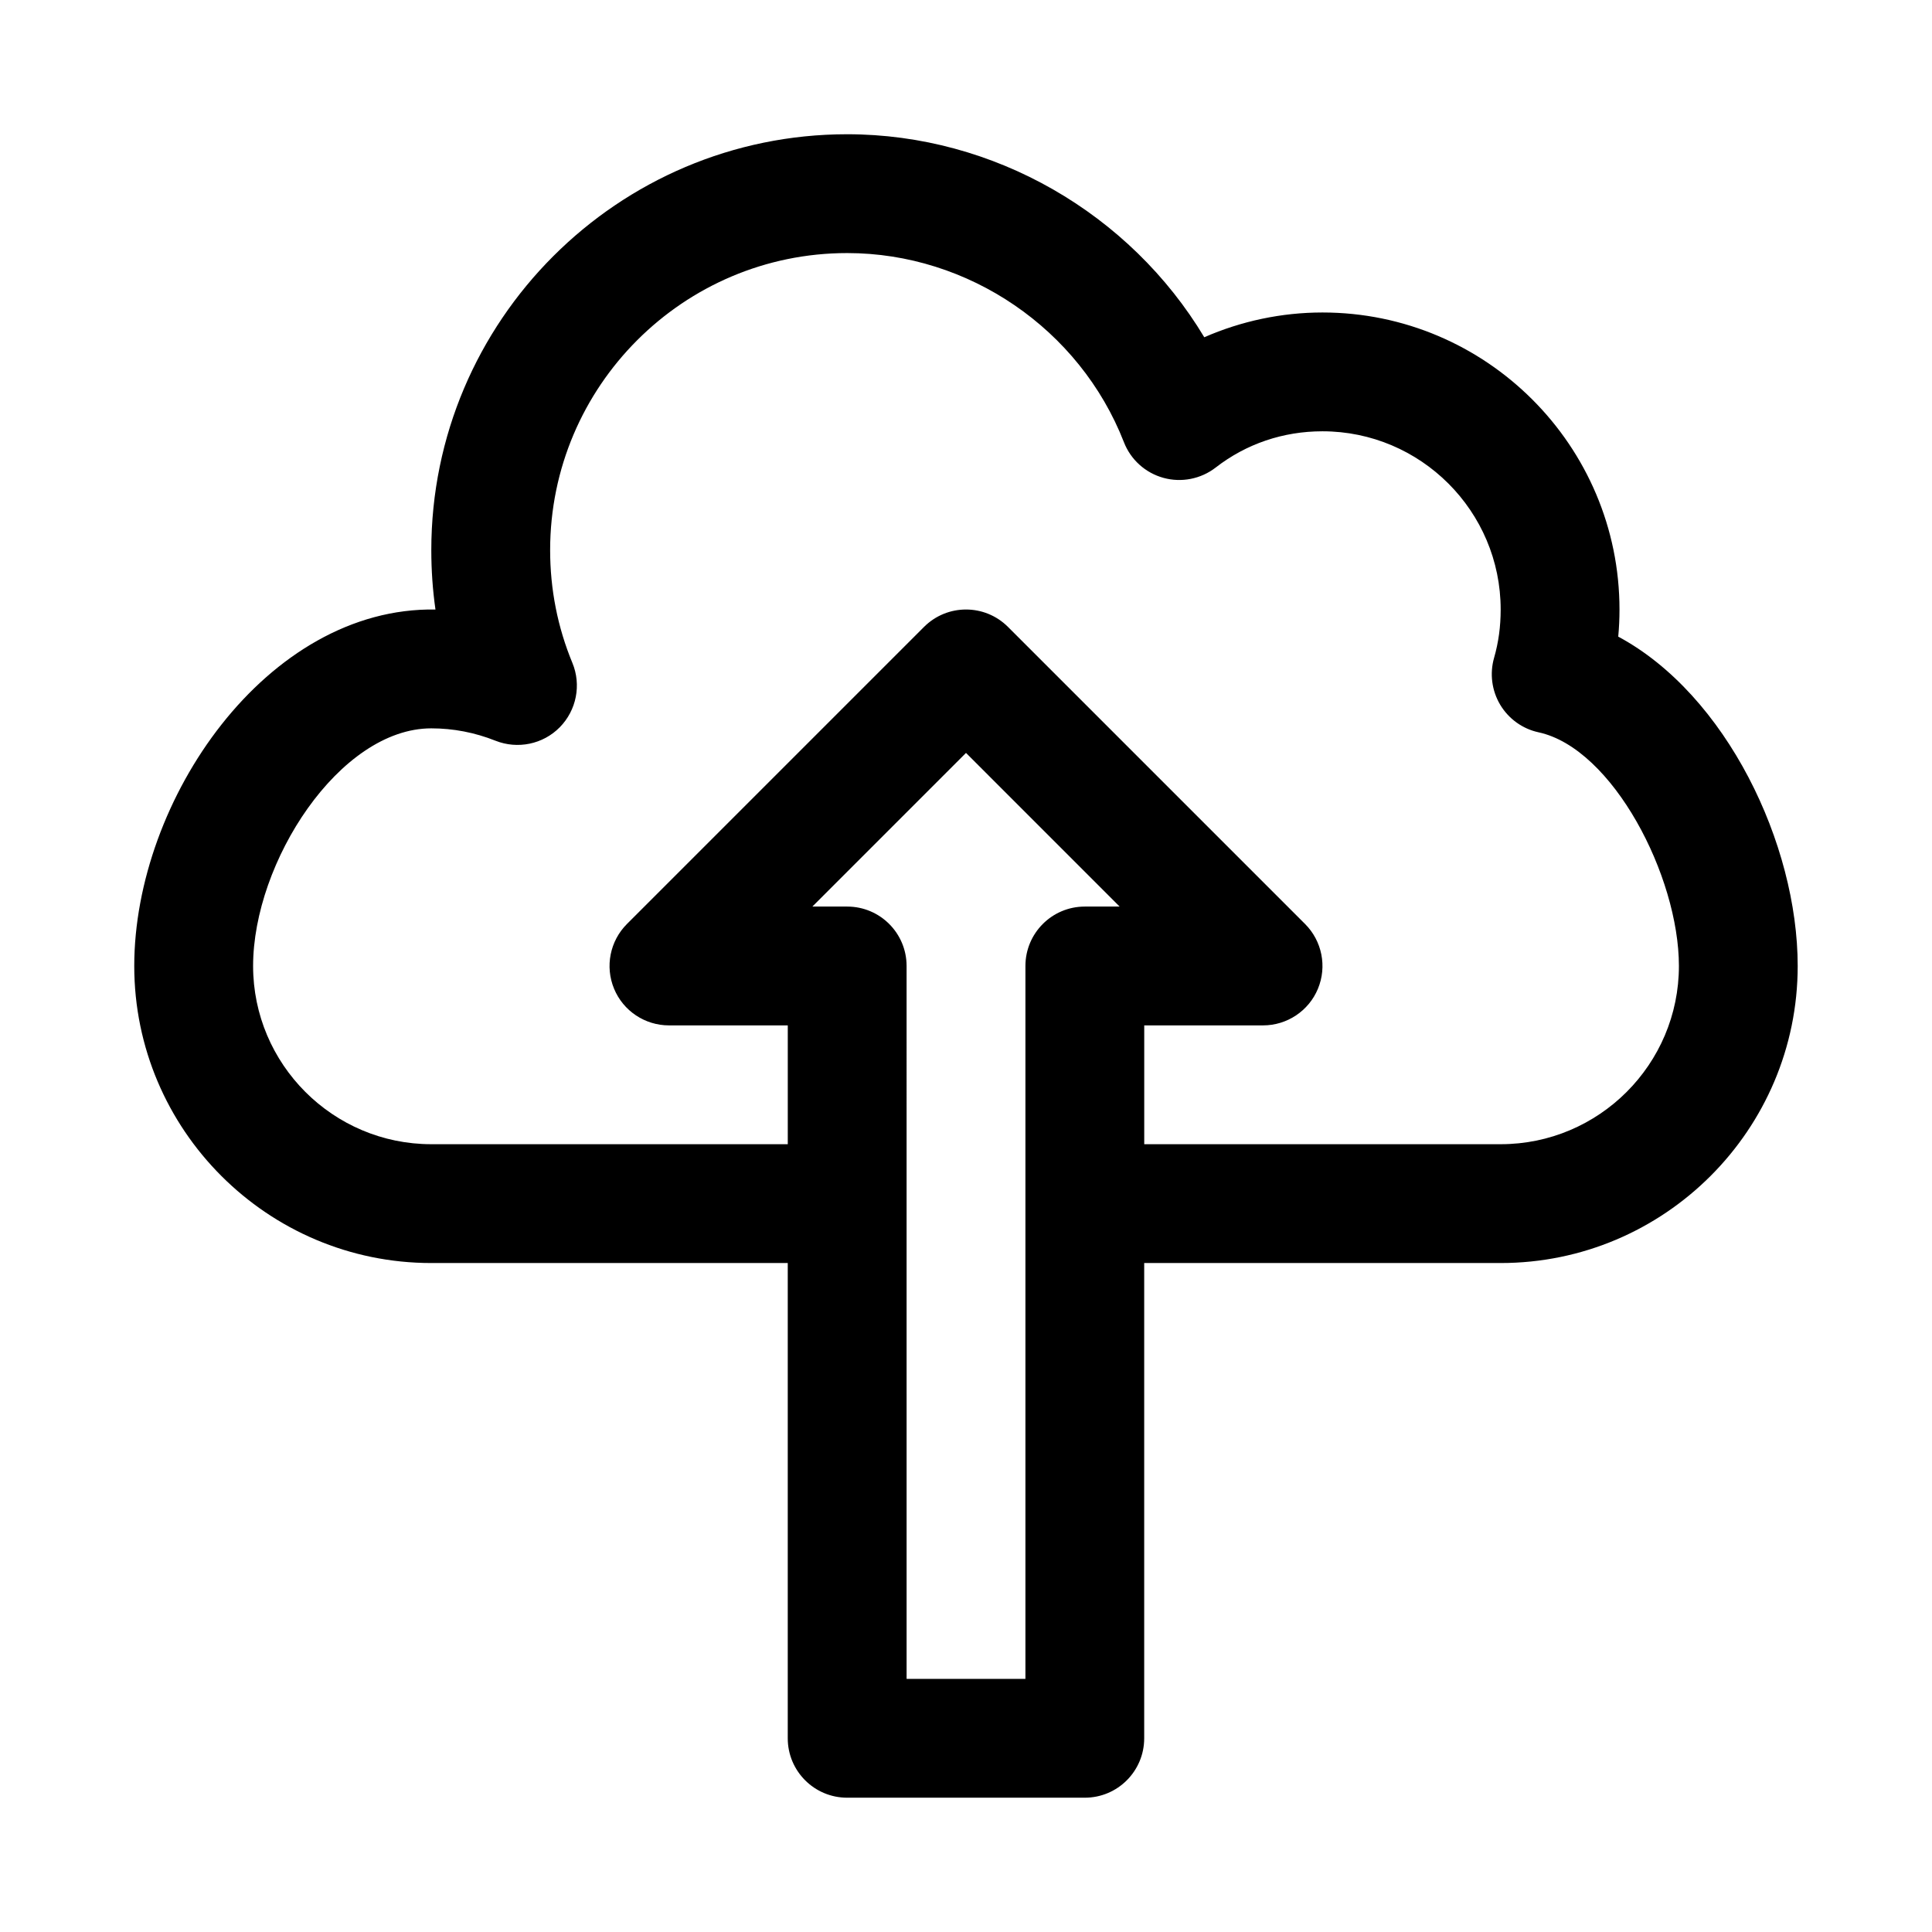 <?xml version="1.0" encoding="UTF-8"?>
<!-- Uploaded to: ICON Repo, www.svgrepo.com, Generator: ICON Repo Mixer Tools -->
<svg fill="#000000" width="800px" height="800px" version="1.1" viewBox="144 144 512 512" xmlns="http://www.w3.org/2000/svg">
 <path d="m572.85 312.71c0.223-2.379 0.332-4.773 0.332-7.18 0-43.406-35.312-78.719-78.719-78.719-10.832 0-21.523 2.281-31.316 6.566-19.664-32.781-55.734-53.801-94.637-53.801-60.758 0-110.21 49.438-110.21 110.21 0 5.32 0.363 10.562 1.102 15.742-44.684-0.738-79.824 50.43-79.824 94.469 0 43.406 35.312 78.719 78.719 78.719h94.465v125.95c0 8.691 7.039 15.742 15.742 15.742h62.977c8.707 0 15.742-7.055 15.742-15.742v-125.95h94.465c43.406 0 78.719-35.312 78.719-78.719 0.004-32.324-18.918-71.906-47.559-87.285zm-141.36 71.539c-8.707 0-15.742 7.055-15.742 15.742v188.93h-31.488l-0.004-188.93c0-8.691-7.039-15.742-15.742-15.742h-9.227l40.715-40.719 40.711 40.715zm110.21 62.977h-94.465v-31.488h31.488c6.359 0 12.121-3.84 14.547-9.715 2.441-5.887 1.086-12.66-3.418-17.16l-78.719-78.719c-6.156-6.156-16.105-6.156-22.262 0l-78.719 78.719c-4.504 4.504-5.856 11.273-3.418 17.16 2.426 5.875 8.188 9.715 14.547 9.715h31.488v31.488h-94.465c-26.039 0-47.23-21.191-47.23-47.23 0-27.504 22.906-62.977 47.23-62.977 5.809 0 11.523 1.102 16.988 3.273 5.856 2.332 12.609 0.961 17.051-3.559s5.762-11.242 3.336-17.082c-3.902-9.43-5.887-19.477-5.887-29.867 0-43.406 35.312-78.719 78.719-78.719 32.164 0 61.637 20.137 73.336 50.113 1.793 4.629 5.684 8.141 10.484 9.461 4.738 1.309 9.902 0.316 13.84-2.738 8.094-6.281 17.871-9.605 28.293-9.605 26.039 0 47.23 21.191 47.23 47.23 0 4.519-0.566 8.707-1.746 12.801-1.195 4.188-0.613 8.691 1.621 12.438 2.234 3.731 5.918 6.391 10.172 7.305 19.68 4.269 37.188 38.184 37.188 61.926 0 26.039-21.191 47.23-47.23 47.23z"/>
</svg>